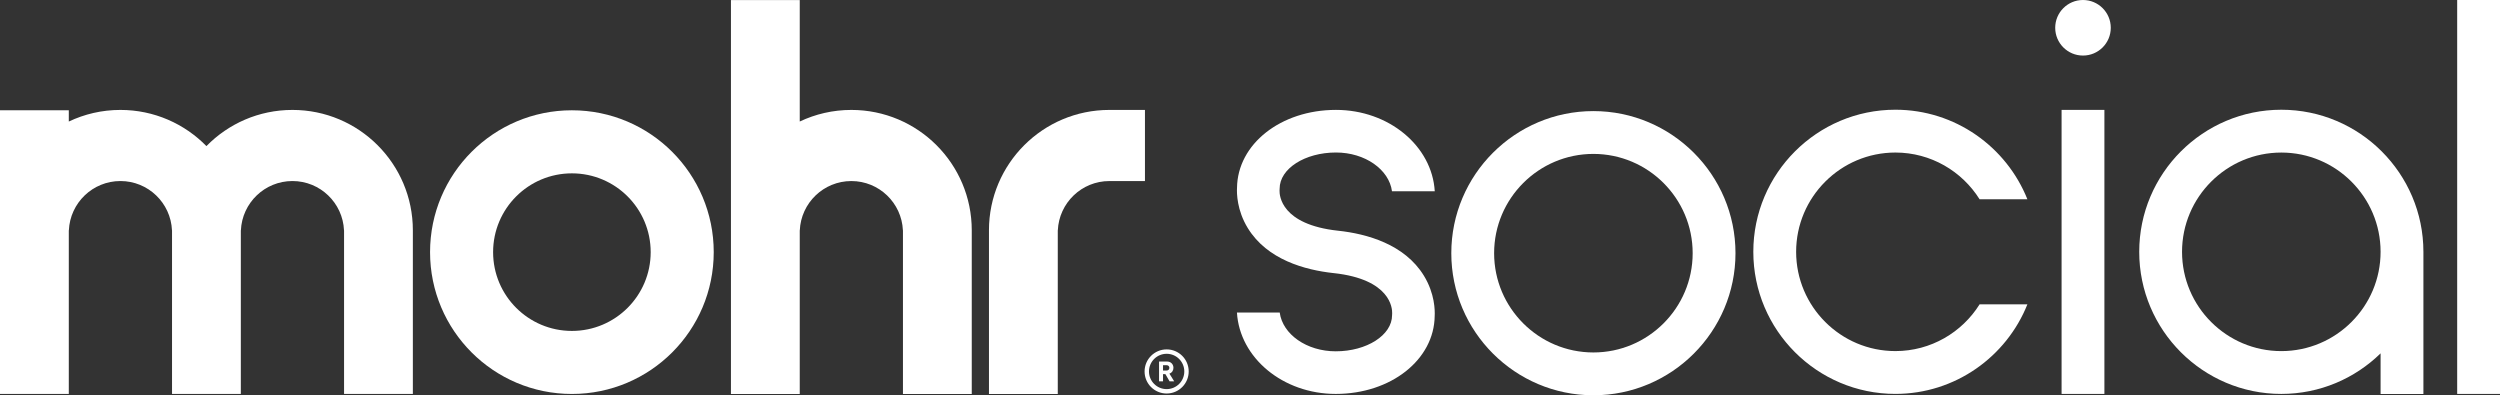 <?xml version="1.0" encoding="utf-8"?>
<!-- Generator: Adobe Illustrator 27.7.0, SVG Export Plug-In . SVG Version: 6.00 Build 0)  -->
<svg version="1.1" id="Components" xmlns="http://www.w3.org/2000/svg" xmlns:xlink="http://www.w3.org/1999/xlink" x="0px" y="0px"
	 viewBox="0 0 145.962 23.078" enable-background="new 0 0 145.962 23.078" xml:space="preserve">
<rect x="0" y="0" width="145.962" height="23.078" fill="#333333" stroke="none"/>
<g id="bb42e662-cffe-403b-ae91-88b2558143fd_x40_1">
	<g>
		<path fill="#FFFFFF" d="M33.39,6.439c-4.573,0-8.281,3.707-8.281,8.281c0,4.573,3.707,8.281,8.281,8.281
			c4.573,0,8.281-3.707,8.281-8.281C41.671,10.147,37.963,6.439,33.39,6.439z M33.39,19.321c-2.541,0-4.6-2.06-4.6-4.6
			c0-2.541,2.06-4.6,4.6-4.6c2.541,0,4.6,2.06,4.6,4.6C37.99,17.261,35.931,19.321,33.39,19.321z"/>
		<path fill="#FFFFFF" d="M49.706,6.418c-1.078,0-2.099,0.243-3.013,0.677V0.003h-4.017v13.419c0,0.009-0.001,0.018-0.001,0.027
			h0.001v9.553h4.017v-9.553h0.003c0.071-1.601,1.391-2.878,3.01-2.878c1.619,0,2.939,1.277,3.01,2.878h0.003v9.553h4.017v-9.553
			C56.737,9.565,53.589,6.418,49.706,6.418z"/>
		<path fill="#FFFFFF" d="M17.074,6.418c-1.968,0-3.746,0.809-5.022,2.112c-1.276-1.303-3.054-2.112-5.022-2.112
			c-1.079,0-2.1,0.244-3.013,0.678V6.439H0v7.006c0,0.001,0,0.002,0,0.003h0v9.553h4.017v-9.553h0.004
			c0.071-1.601,1.391-2.878,3.01-2.878c1.619,0,2.939,1.277,3.01,2.878h0.003v9.553h4.017v-9.553h0.001h0.003
			c0.071-1.601,1.391-2.878,3.01-2.878c1.619,0,2.939,1.277,3.01,2.878h0.003v9.553h4.017v-9.553
			C24.105,9.565,20.957,6.418,17.074,6.418z"/>
		<path fill="#FFFFFF" d="M66.848,10.571V6.418h-2.077v0c-3.883,0-7.031,3.148-7.031,7.031h0.001v9.553h4.017v-9.553h0.003
			c0.071-1.601,1.391-2.878,3.009-2.878v0H66.848z"/>
		<path fill="#FFFFFF" d="M68.114,22.975c0.712,0,1.288-0.577,1.288-1.288c0-0.712-0.577-1.288-1.288-1.288
			s-1.288,0.577-1.288,1.288C66.825,22.398,67.402,22.975,68.114,22.975z M68.114,20.656c0.569,0,1.031,0.461,1.031,1.031
			c0,0.569-0.461,1.031-1.031,1.031c-0.569,0-1.031-0.461-1.031-1.031C67.083,21.117,67.545,20.656,68.114,20.656z"/>
		<path fill="#FFFFFF" d="M67.903,21.844h0.138l0.244,0.421h0.271l-0.28-0.451c0.076-0.027,0.134-0.071,0.175-0.132
			c0.04-0.061,0.06-0.13,0.06-0.208c0-0.102-0.034-0.189-0.102-0.26c-0.068-0.071-0.166-0.107-0.295-0.107h-0.443v1.158h0.232
			V21.844z M67.903,21.322h0.21c0.049,0,0.088,0.015,0.117,0.044c0.029,0.029,0.043,0.066,0.043,0.111
			c0,0.047-0.015,0.085-0.046,0.114c-0.031,0.029-0.075,0.044-0.134,0.044h-0.19V21.322z"/>
	</g>
	<path fill="#FFFFFF" d="M115.578,17.769c-1.025,1.637-2.845,2.729-4.915,2.729c-3.196,0-5.796-2.6-5.796-5.796
		s2.6-5.796,5.796-5.796c2.07,0,3.889,1.092,4.915,2.729h2.791c-1.222-3.06-4.215-5.229-7.706-5.229
		c-4.574,0-8.296,3.721-8.296,8.296s3.721,8.296,8.296,8.296c3.491,0,6.484-2.169,7.706-5.229H115.578z"/>
	<path fill="#FFFFFF" d="M141.49,14.703c0-4.574-3.722-8.296-8.296-8.296s-8.296,3.721-8.296,8.296s3.721,8.296,8.296,8.296
		c2.254,0,4.299-0.905,5.796-2.368v2.371h2.5v-8.292h0C141.49,14.707,141.49,14.705,141.49,14.703z M133.194,20.499
		c-3.196,0-5.796-2.6-5.796-5.796s2.6-5.796,5.796-5.796s5.796,2.6,5.796,5.796S136.39,20.499,133.194,20.499z"/>
	<g>
		<path fill="#FFFFFF" d="M93.03,23.078c-4.574,0-8.296-3.721-8.296-8.296s3.721-8.296,8.296-8.296s8.296,3.721,8.296,8.296
			S97.605,23.078,93.03,23.078z M93.03,8.986c-3.196,0-5.796,2.6-5.796,5.796s2.6,5.796,5.796,5.796s5.796-2.6,5.796-5.796
			S96.226,8.986,93.03,8.986z"/>
	</g>
	<g>
		<g>
			<rect x="120.365" y="6.416" fill="#FFFFFF" width="2.5" height="16.583"/>
		</g>
		<g>
			<circle fill="#FFFFFF" cx="121.615" cy="1.622" r="1.622"/>
		</g>
	</g>
	<g>
		<g>
			<rect x="143.462" y="0" fill="#FFFFFF" width="2.5" height="22.999"/>
		</g>
	</g>
	<g>
		<path fill="#FFFFFF" d="M83.764,18.446c-0.028,2.556-2.555,4.553-5.777,4.553c-3.085,0-5.612-2.108-5.768-4.751h2.497
			c0.17,1.271,1.572,2.263,3.271,2.263c1.814,0,3.289-0.946,3.289-2.109l0.005-0.117c0.008-0.276-0.082-1.98-3.413-2.34
			c-0.004,0-0.008-0.001-0.012-0.001c-1.662-0.18-3.874-0.781-5.005-2.629c-0.64-1.045-0.645-2.041-0.628-2.346
			C72.251,8.413,74.778,6.416,78,6.416c3.085,0,5.612,2.108,5.768,4.751h-2.497C81.101,9.896,79.699,8.904,78,8.904
			c-1.814,0-3.289,0.946-3.289,2.109l-0.005,0.117c-0.008,0.276,0.082,1.98,3.413,2.34c0.004,0,0.008,0.001,0.012,0.001
			c1.662,0.18,3.874,0.781,5.005,2.629C83.776,17.145,83.781,18.141,83.764,18.446z"/>
	</g>
</g>
</svg>
